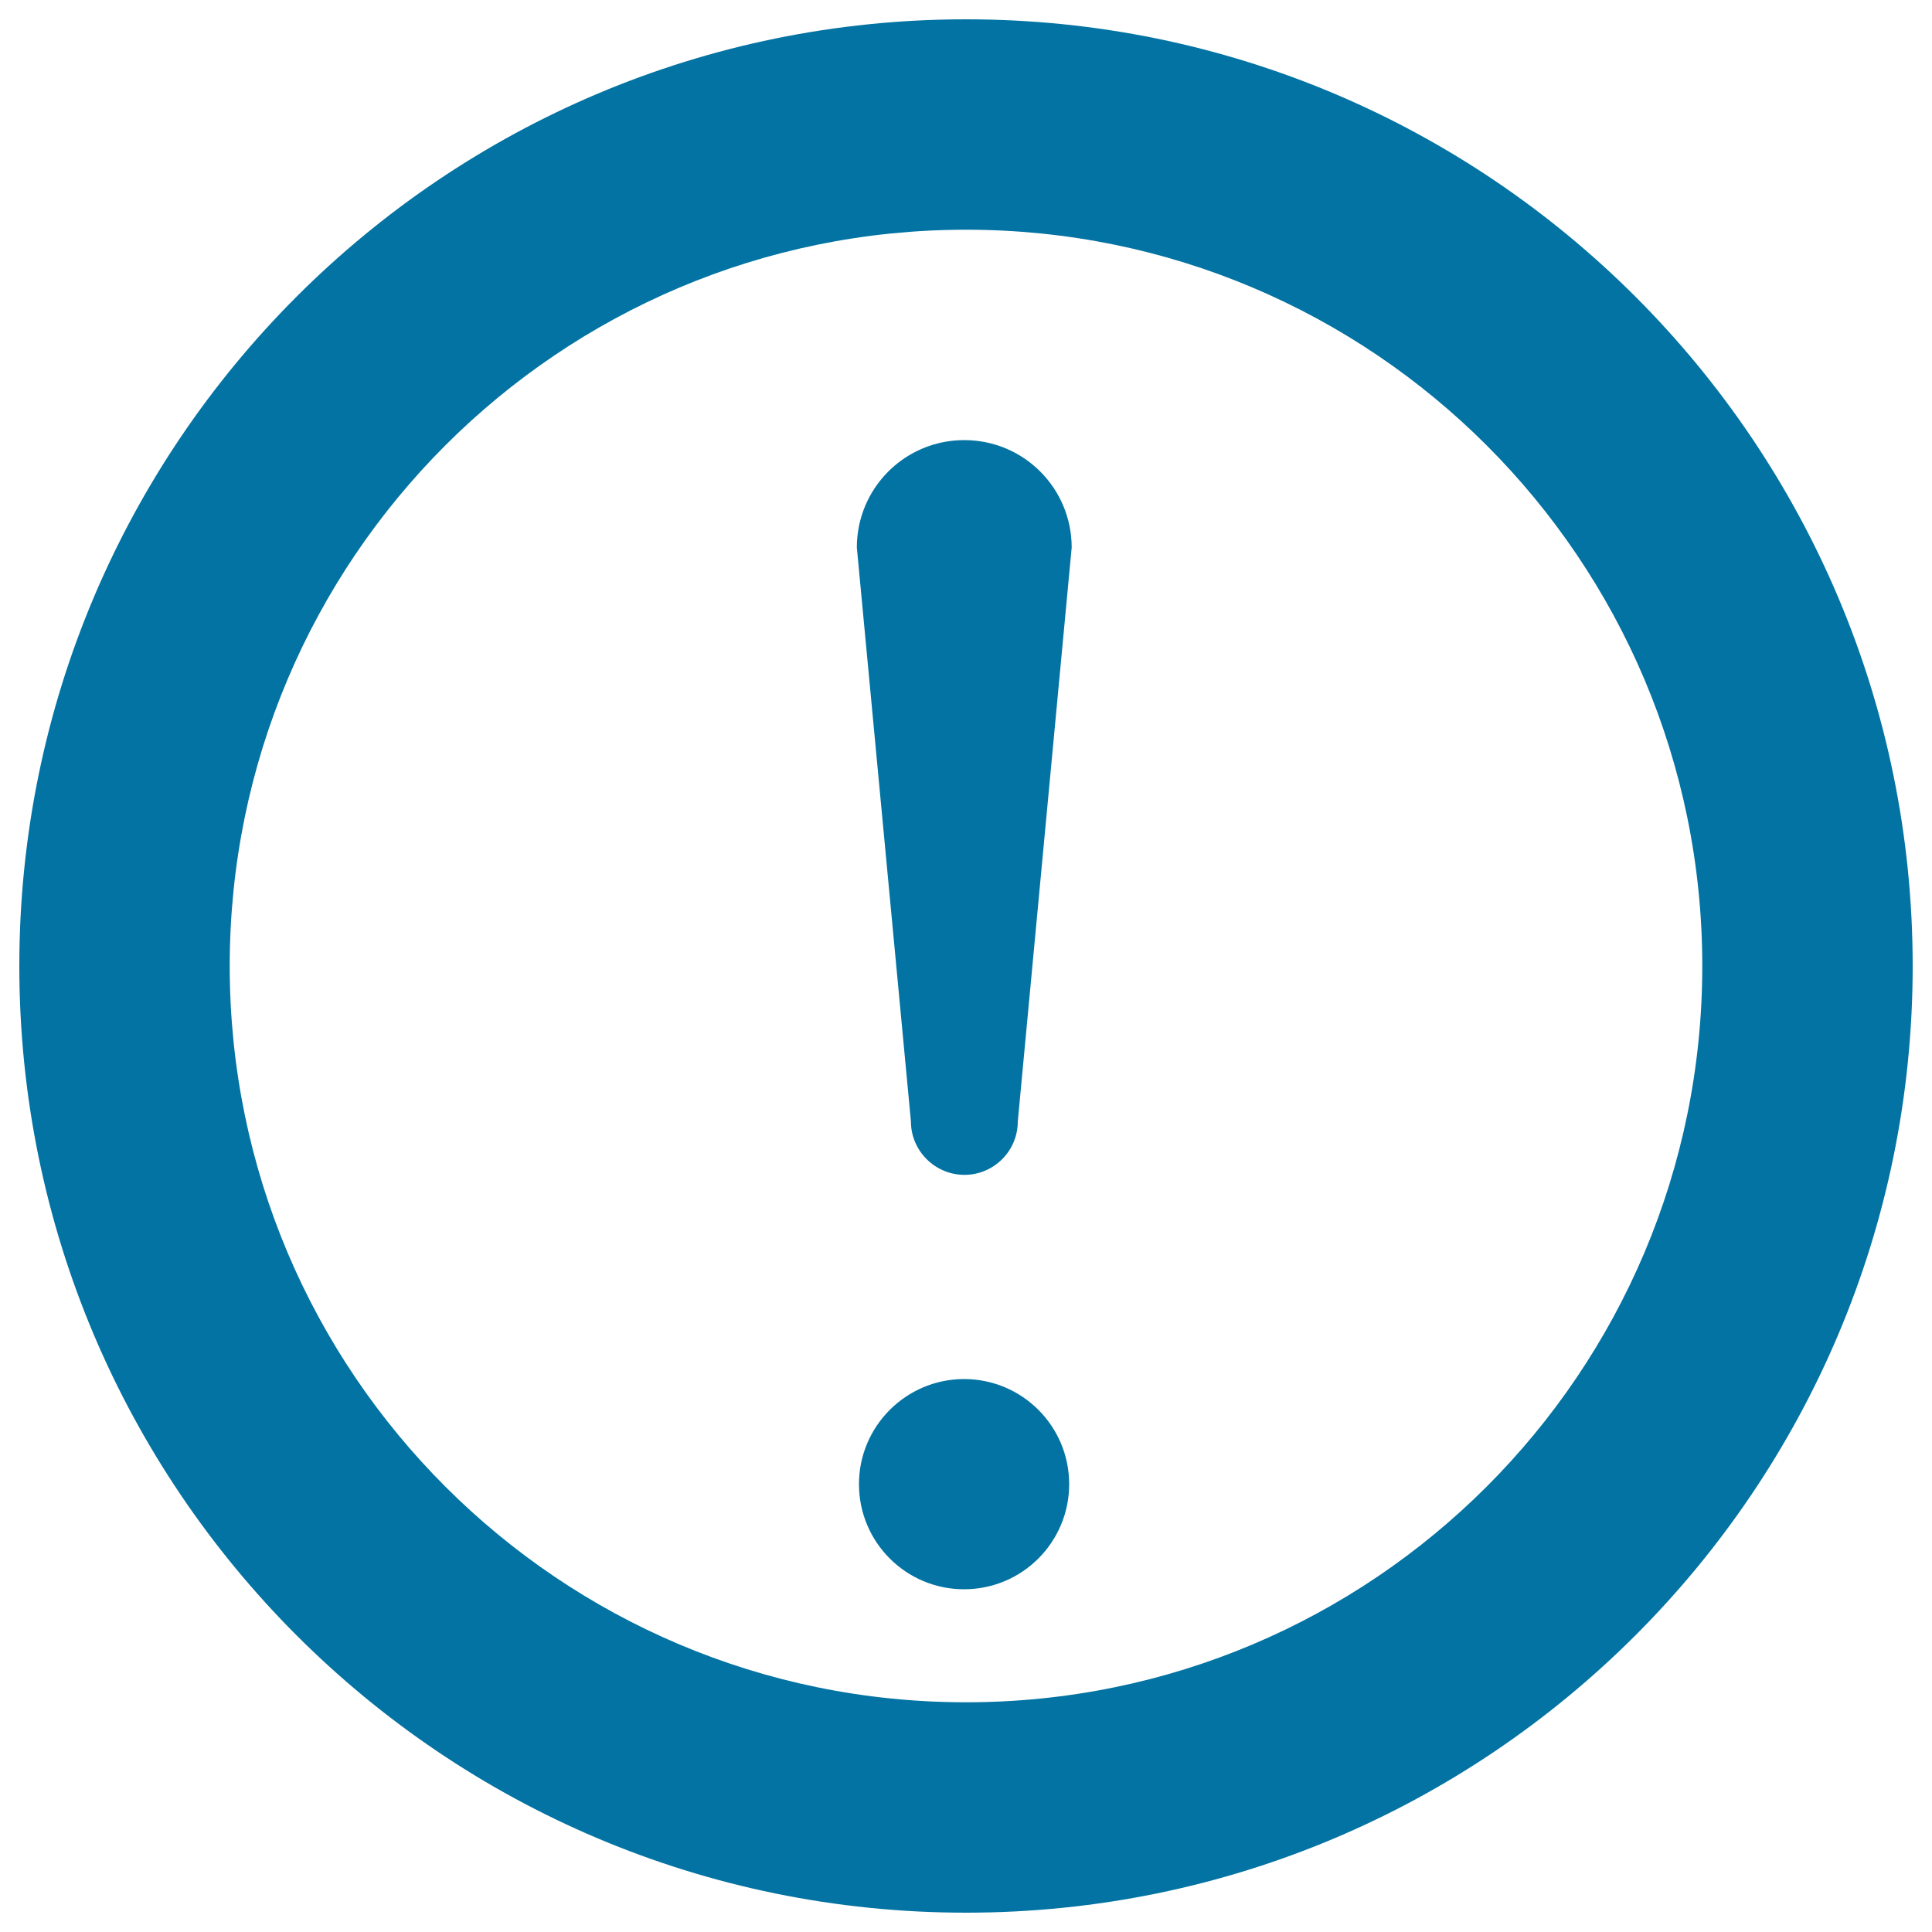 <svg xmlns="http://www.w3.org/2000/svg" viewBox="0 0 1000 1000" style="fill:#0273a2">
<title>Help SVG icon</title>
<path d="M500,10C229.4,10,10,229.4,10,500s219.4,490,490,490c270.6,0,490-219.4,490-490S770.6,10,500,10z M500,881.1c-210.5,0-381.1-170.6-381.1-381.1S289.5,118.9,500,118.9S881.1,289.5,881.1,500S710.5,881.1,500,881.1z"/><path d="M443.5,283.4c0-30.7,24.8-55.6,55.6-55.6c30.8,0,55.6,24.9,55.6,55.6l-27.9,297.1c0,15.2-12.4,27.6-27.6,27.6c-15.2,0-27.7-12.4-27.7-27.6L443.5,283.4z"/><path d="M444.6,768.2c0,30.1,24.4,54.4,54.4,54.4c30.1,0,54.4-24.4,54.4-54.4c0-30.1-24.4-54.4-54.4-54.4C469,713.8,444.6,738.2,444.6,768.2L444.6,768.2z"/>
</svg>